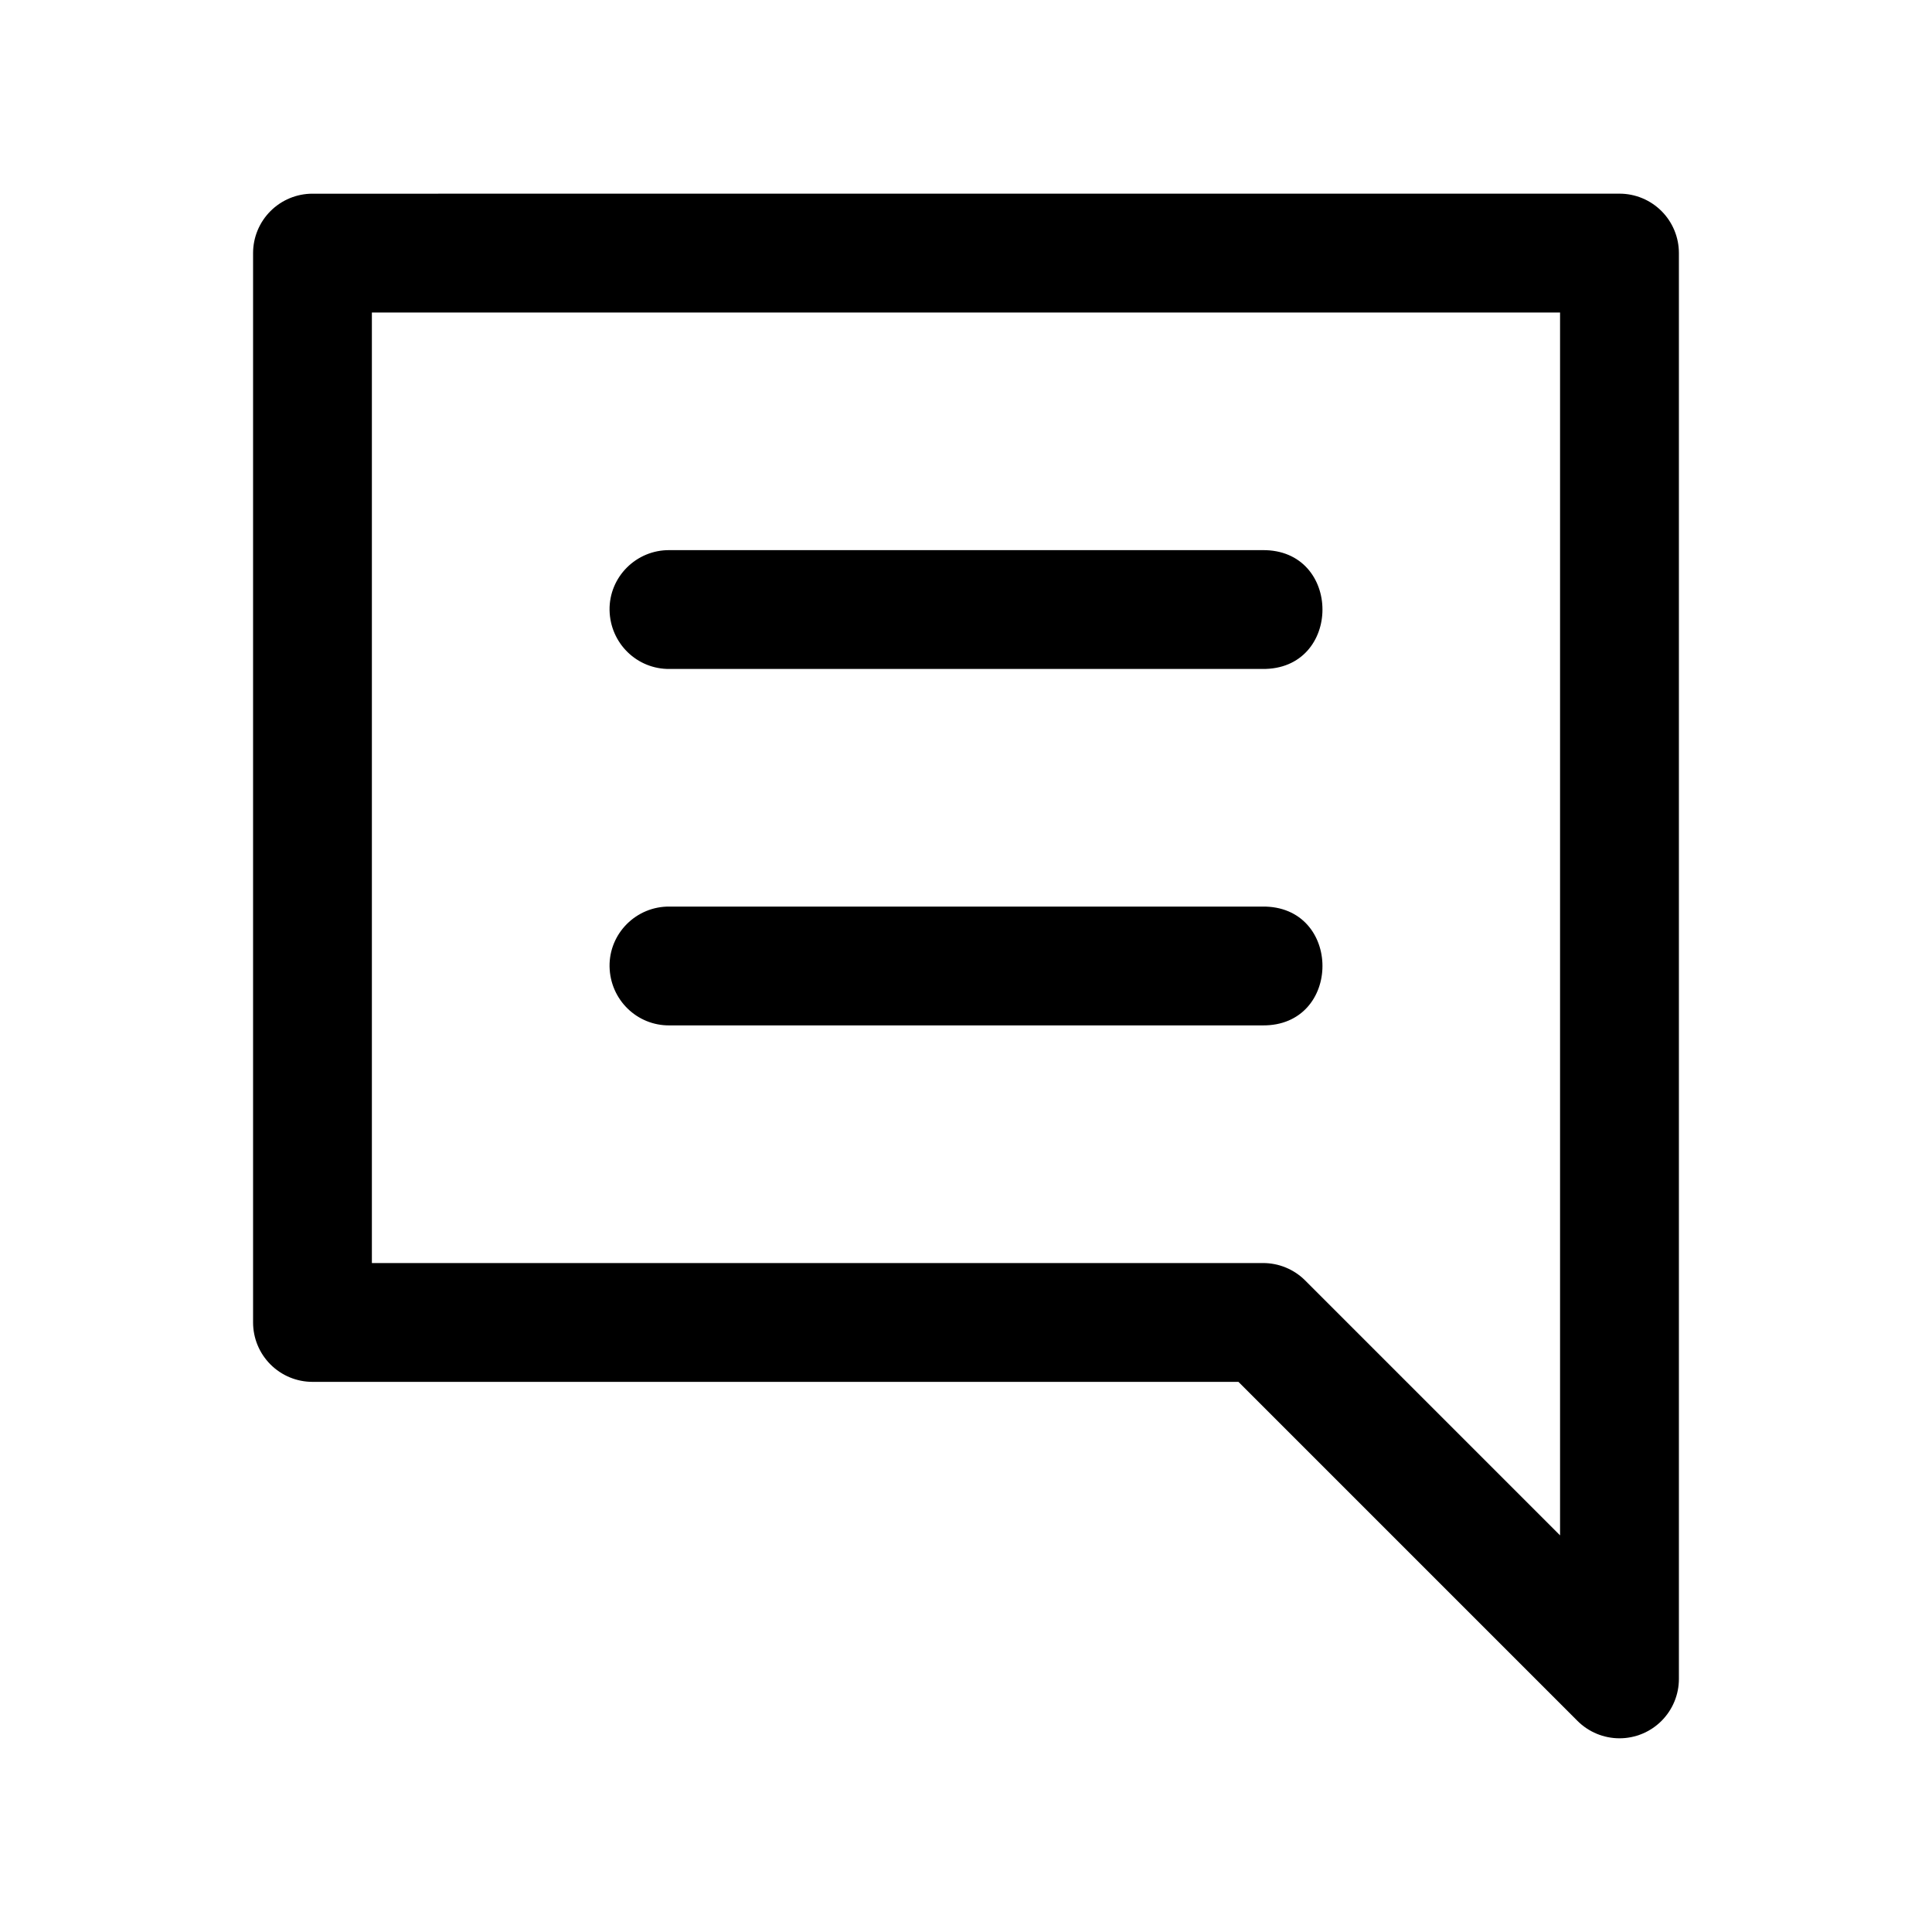 <?xml version="1.0" encoding="UTF-8"?>
<!-- Uploaded to: SVG Repo, www.svgrepo.com, Generator: SVG Repo Mixer Tools -->
<svg fill="#000000" width="800px" height="800px" version="1.1" viewBox="144 144 512 512" xmlns="http://www.w3.org/2000/svg">
 <g>
  <path d="m226.81 195.33c-4.176 0-8.18 1.66-11.129 4.613-2.953 2.953-4.613 6.957-4.613 11.133v283.39-0.004c0 4.176 1.66 8.18 4.613 11.133 2.949 2.953 6.953 4.613 11.129 4.613h245.39l89.852 89.852c2.953 2.949 6.957 4.606 11.133 4.606 4.176 0 8.176-1.656 11.129-4.609s4.613-6.953 4.613-11.129v-377.86c0-4.176-1.656-8.18-4.609-11.133s-6.957-4.613-11.133-4.613zm15.742 31.488h314.88v324.07l-67.559-67.559h0.004c-2.961-2.957-6.977-4.617-11.164-4.609h-236.16z"/>
  <path d="m321.5 321.28h157c21.289 0.301 21.289-31.789 0-31.488h-157c-8.875-0.125-16.098 7.113-15.961 15.895 0.156 8.781 7.277 15.715 15.961 15.594z"/>
  <path d="m321.5 415.74h157c21.289 0.301 21.289-31.789 0-31.488h-157c-8.875-0.125-16.098 7.113-15.961 15.895 0.156 8.781 7.277 15.715 15.961 15.594z"/>
 </g>
</svg>